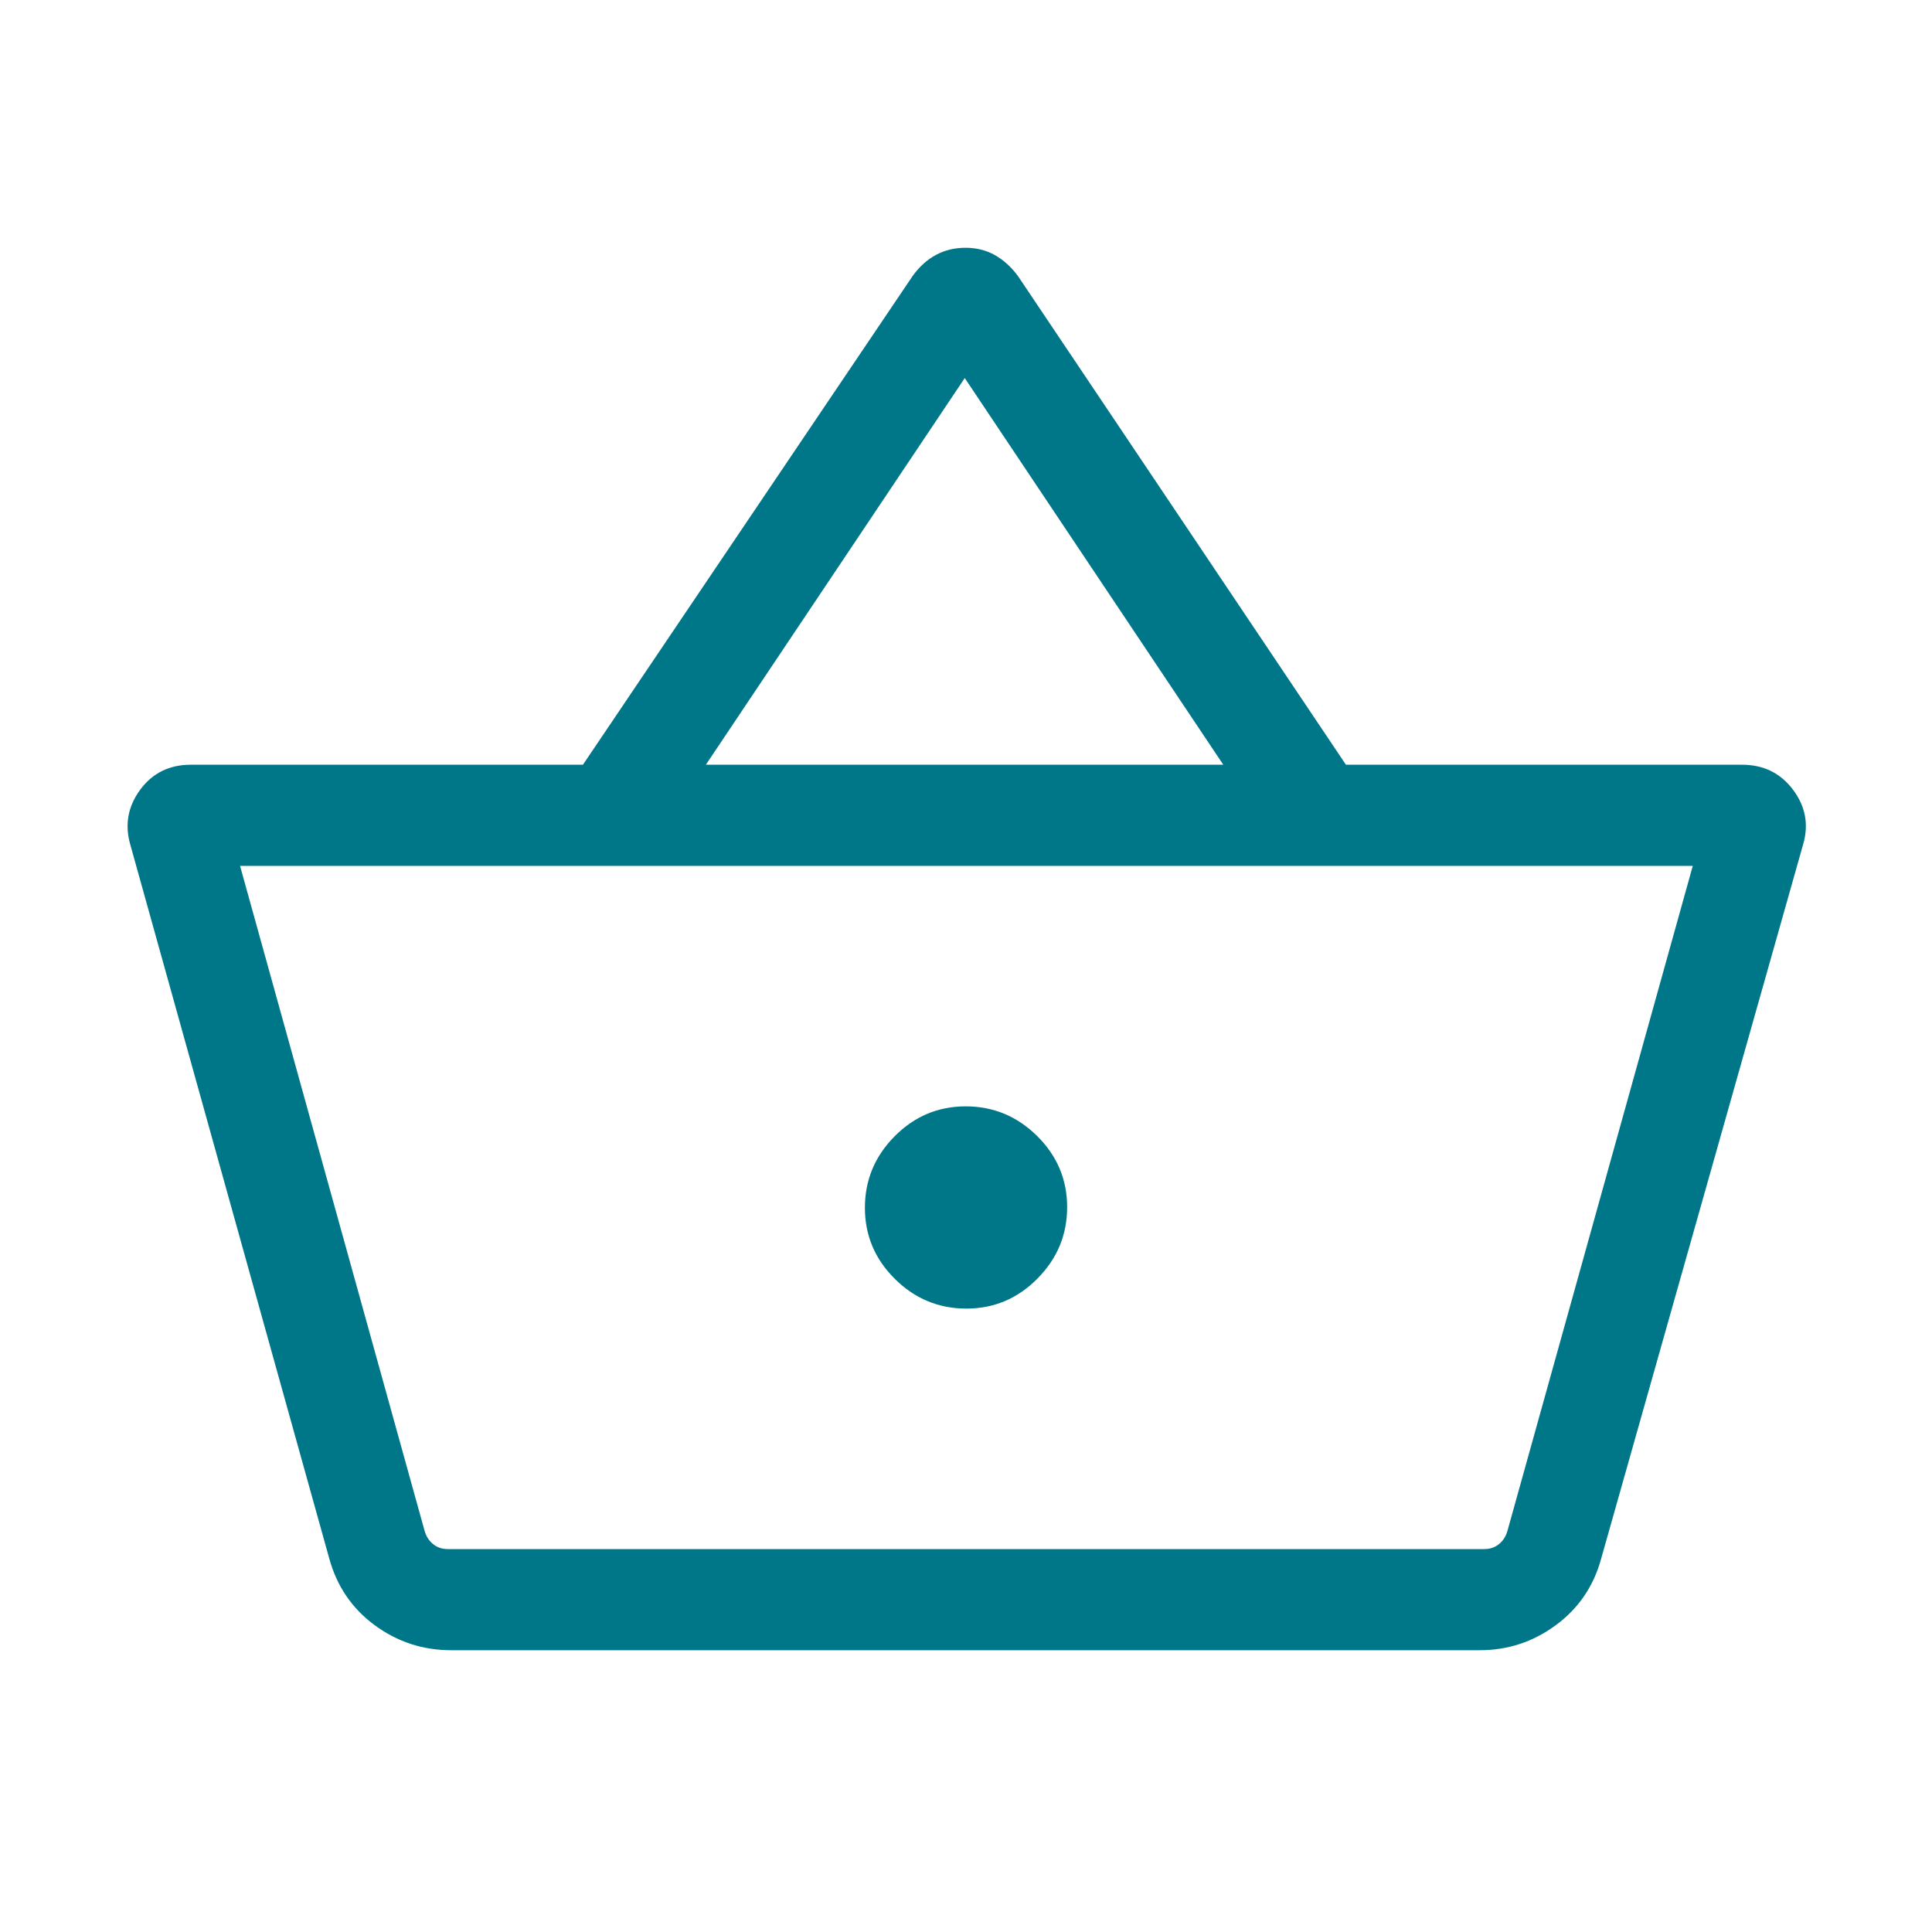 <svg width="40" height="40" viewBox="0 0 40 40" fill="none" xmlns="http://www.w3.org/2000/svg">
<mask id="mask0_8320_14007" style="mask-type:alpha" maskUnits="userSpaceOnUse" x="0" y="0" width="40" height="40">
<rect width="40" height="40" fill="#D9D9D9"/>
</mask>
<g mask="url(#mask0_8320_14007)">
<path d="M9.342 34.166C8.754 34.166 8.225 33.993 7.755 33.646C7.286 33.3 6.973 32.839 6.816 32.264L2.697 17.485C2.58 17.074 2.648 16.697 2.902 16.351C3.156 16.006 3.506 15.833 3.95 15.833H12.069L18.902 5.704C19.041 5.515 19.2 5.372 19.381 5.276C19.561 5.179 19.764 5.13 19.991 5.13C20.217 5.13 20.42 5.181 20.601 5.283C20.781 5.386 20.941 5.531 21.079 5.72L27.866 15.833H36.067C36.512 15.833 36.864 16.006 37.123 16.351C37.382 16.697 37.452 17.074 37.331 17.485L33.152 32.264C32.996 32.839 32.683 33.3 32.213 33.646C31.743 33.993 31.218 34.166 30.637 34.166H9.342ZM9.269 32.072H30.731C30.849 32.072 30.95 32.038 31.036 31.968C31.121 31.899 31.18 31.805 31.212 31.688L35.047 17.927H4.97L8.789 31.688C8.821 31.805 8.88 31.899 8.965 31.968C9.05 32.038 9.152 32.072 9.269 32.072ZM20.007 27.093C20.579 27.093 21.069 26.886 21.479 26.472C21.889 26.058 22.094 25.565 22.094 24.993C22.094 24.421 21.887 23.93 21.473 23.52C21.059 23.111 20.566 22.906 19.994 22.906C19.422 22.906 18.931 23.113 18.521 23.527C18.111 23.941 17.907 24.434 17.907 25.006C17.907 25.578 18.114 26.069 18.528 26.479C18.942 26.889 19.435 27.093 20.007 27.093ZM14.614 15.833H25.327L19.974 7.827L14.614 15.833Z" fill="#007689"/>
</g>
</svg>
